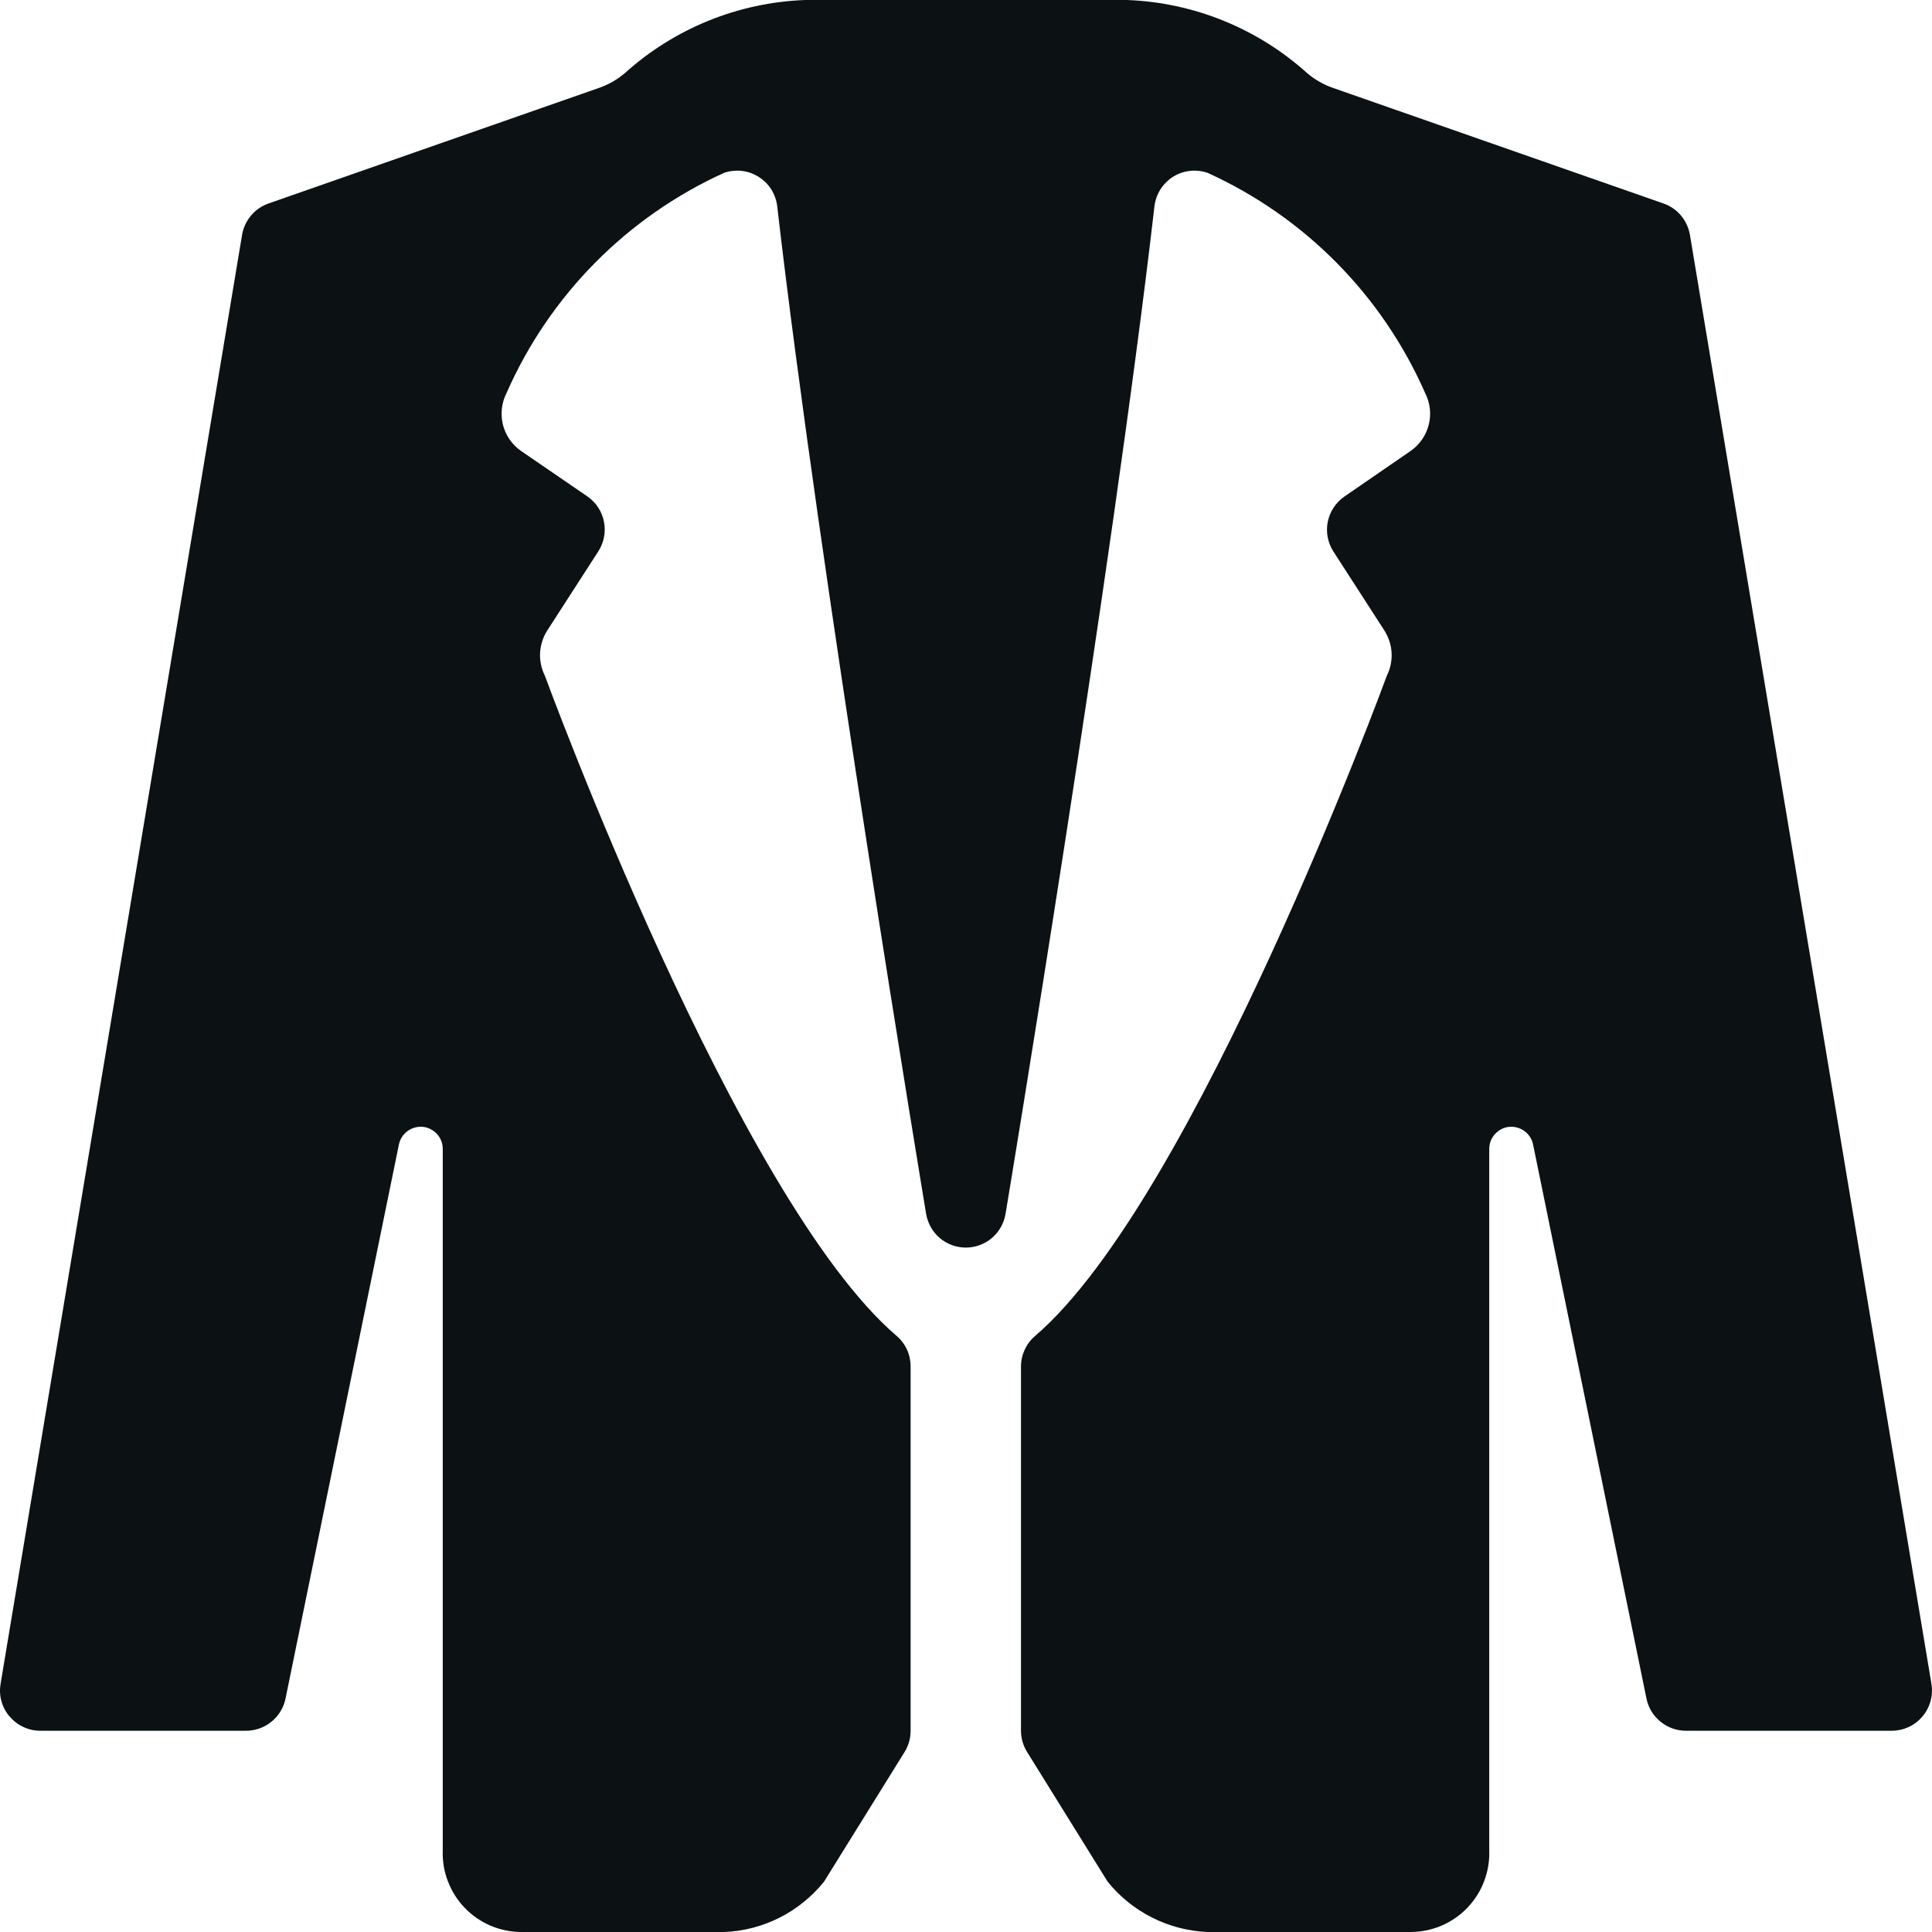 <svg width="24" height="24" viewBox="0 0 24 24" fill="none" xmlns="http://www.w3.org/2000/svg">
<g clip-path="url(#clip0_509:127)">
<path d="M16.556 1.091C16.441 1.051 16.335 0.99 16.242 0.912C15.625 0.354 14.831 0.031 14 0L10 0C9.169 0.031 8.375 0.354 7.758 0.912C7.665 0.99 7.559 1.051 7.444 1.091L3.335 2.528C3.25 2.558 3.175 2.609 3.118 2.678C3.06 2.747 3.022 2.83 3.007 2.918C3.007 2.918 1.792 10.21 0.007 20.918C-0.005 20.99 -0.002 21.063 0.018 21.133C0.037 21.203 0.072 21.268 0.119 21.323C0.166 21.378 0.224 21.423 0.29 21.453C0.356 21.484 0.427 21.5 0.5 21.5H3.057C3.172 21.5 3.284 21.46 3.373 21.387C3.463 21.314 3.524 21.213 3.547 21.1L4.955 14.22C4.968 14.153 5.006 14.092 5.061 14.052C5.116 14.011 5.184 13.992 5.253 13.998C5.321 14.005 5.384 14.038 5.43 14.089C5.476 14.14 5.501 14.206 5.5 14.275V22.983C5.495 23.115 5.516 23.247 5.564 23.37C5.611 23.493 5.682 23.606 5.774 23.701C5.865 23.796 5.975 23.871 6.097 23.923C6.218 23.974 6.349 24 6.481 24H9C9.239 23.99 9.473 23.929 9.686 23.821C9.899 23.713 10.087 23.56 10.237 23.374L11.237 21.764C11.286 21.685 11.312 21.593 11.312 21.5V16.975C11.312 16.903 11.297 16.831 11.267 16.766C11.237 16.7 11.193 16.642 11.138 16.595C9.151 14.895 6.769 8.395 6.769 8.395C6.725 8.306 6.704 8.208 6.709 8.109C6.715 8.01 6.746 7.914 6.799 7.831L7.432 6.85C7.502 6.741 7.528 6.61 7.503 6.483C7.479 6.356 7.406 6.243 7.3 6.169L6.47 5.6C6.359 5.522 6.28 5.406 6.247 5.274C6.215 5.141 6.231 5.002 6.293 4.881C6.826 3.669 7.788 2.696 8.993 2.148C9.064 2.123 9.14 2.115 9.214 2.123C9.289 2.131 9.361 2.157 9.424 2.197C9.488 2.237 9.542 2.29 9.582 2.354C9.621 2.418 9.647 2.489 9.655 2.564C10.179 7.106 11.49 14.992 11.505 15.081C11.525 15.197 11.585 15.303 11.675 15.38C11.765 15.456 11.88 15.498 11.998 15.498C12.116 15.498 12.23 15.456 12.321 15.38C12.411 15.303 12.471 15.197 12.491 15.081C12.506 14.992 13.817 7.106 14.341 2.563C14.35 2.488 14.375 2.417 14.415 2.353C14.455 2.29 14.509 2.236 14.572 2.196C14.636 2.156 14.707 2.131 14.782 2.123C14.857 2.115 14.932 2.123 15.003 2.148C16.209 2.696 17.17 3.669 17.703 4.881C17.765 5.002 17.782 5.141 17.749 5.274C17.716 5.406 17.637 5.522 17.526 5.6L16.701 6.168C16.594 6.242 16.52 6.354 16.494 6.482C16.468 6.609 16.494 6.742 16.564 6.851L17.197 7.832C17.25 7.915 17.281 8.011 17.287 8.11C17.292 8.209 17.271 8.307 17.227 8.396C17.227 8.396 14.845 14.896 12.858 16.596C12.803 16.643 12.759 16.701 12.729 16.767C12.699 16.832 12.683 16.904 12.683 16.976V21.5C12.683 21.593 12.71 21.685 12.759 21.764L13.759 23.374C13.909 23.561 14.098 23.713 14.312 23.821C14.526 23.929 14.761 23.99 15 24H17.519C17.651 24 17.782 23.974 17.903 23.923C18.025 23.871 18.135 23.796 18.226 23.701C18.318 23.606 18.39 23.493 18.436 23.37C18.483 23.247 18.505 23.115 18.5 22.983V14.275C18.499 14.206 18.524 14.14 18.57 14.089C18.616 14.038 18.679 14.005 18.747 13.998C18.816 13.992 18.884 14.011 18.939 14.052C18.994 14.092 19.032 14.153 19.045 14.22L20.453 21.1C20.476 21.213 20.537 21.314 20.627 21.387C20.716 21.46 20.828 21.5 20.943 21.5H23.5C23.573 21.5 23.644 21.484 23.71 21.454C23.776 21.423 23.834 21.379 23.881 21.323C23.928 21.268 23.962 21.203 23.982 21.133C24.001 21.063 24.005 20.99 23.993 20.918C22.208 10.21 20.993 2.918 20.993 2.918C20.978 2.83 20.94 2.747 20.882 2.678C20.825 2.609 20.75 2.558 20.665 2.528L16.556 1.091Z" fill="#0C1214"/>
</g>
<defs>
<clipPath id="clip0_509:127">
<rect width="24" height="24" fill="white"/>
</clipPath>
</defs>
</svg>

